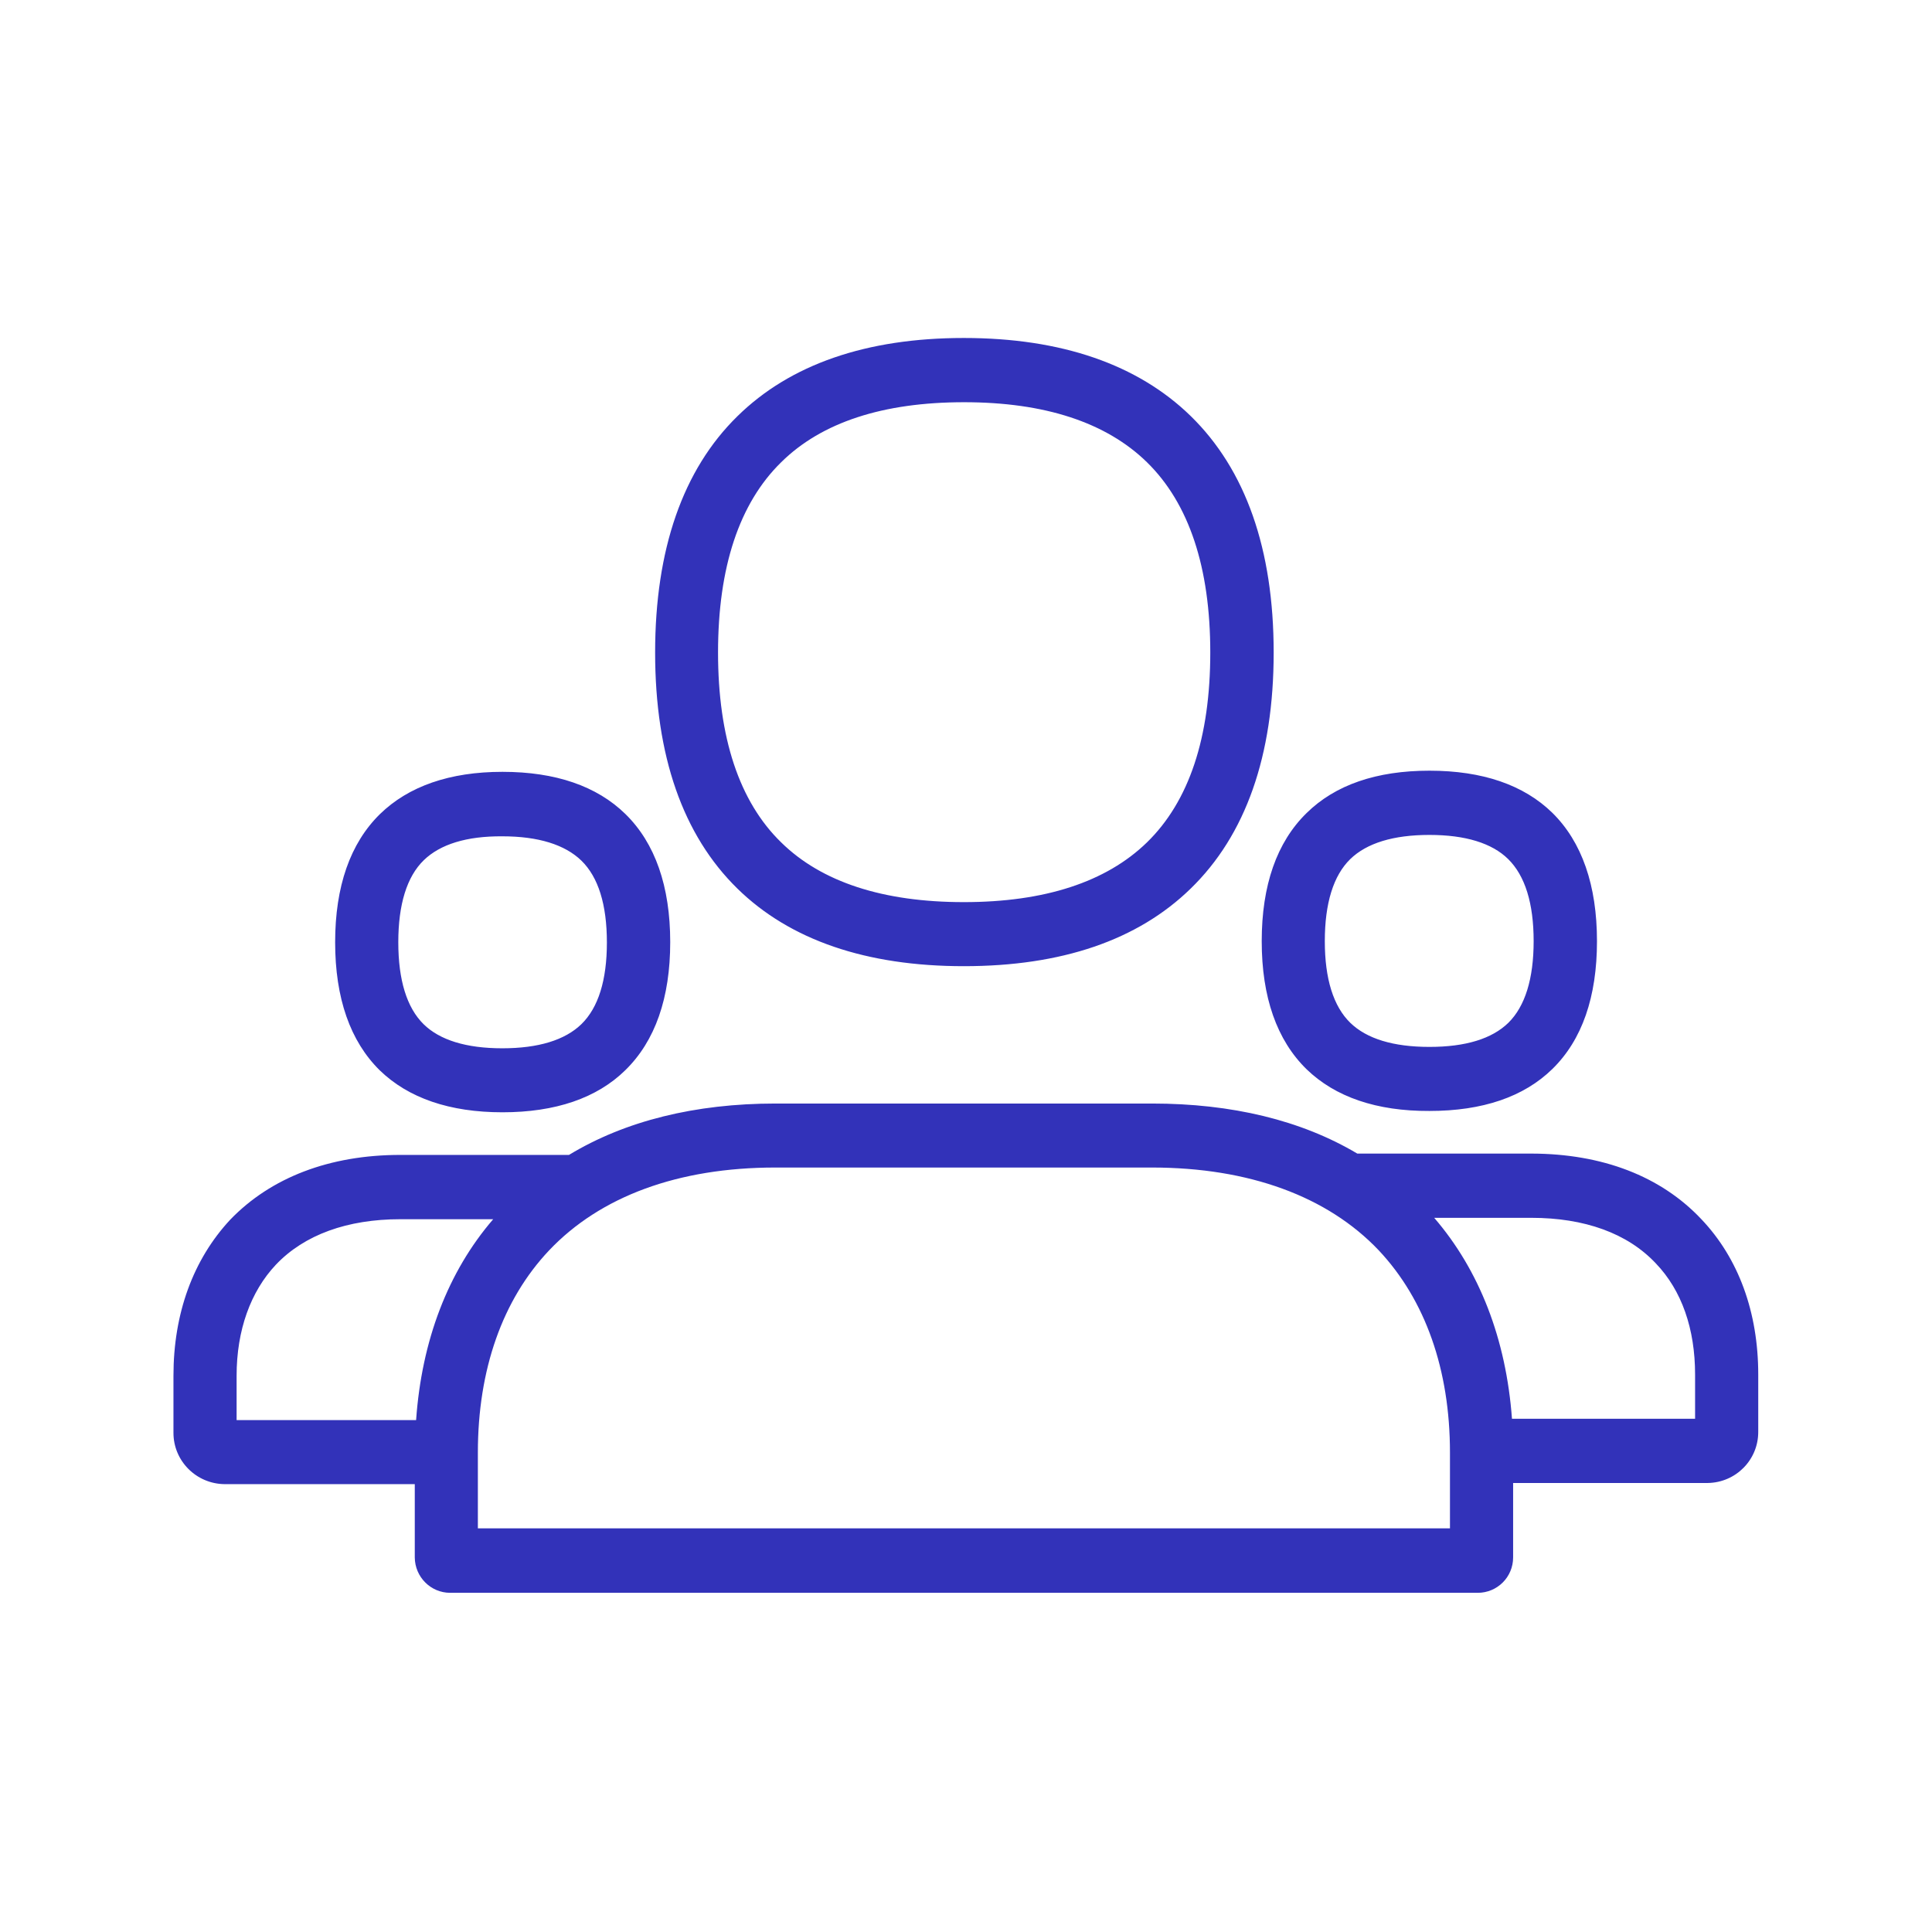 <svg width="32" height="32" viewBox="0 0 32 32" fill="none" xmlns="http://www.w3.org/2000/svg">
<path d="M12.214 14.718C13.084 15.57 14.347 16.003 15.964 16.003C17.581 16.003 18.843 15.574 19.721 14.718C20.632 13.833 21.096 12.518 21.096 10.808C21.096 9.097 20.632 7.779 19.721 6.89C18.843 6.035 17.577 5.598 15.964 5.598C14.35 5.598 13.088 6.035 12.214 6.894C11.31 7.779 10.851 9.101 10.851 10.808C10.851 12.518 11.31 13.833 12.214 14.718ZM11.893 10.808C11.893 9.396 12.244 8.336 12.939 7.656C13.607 6.995 14.627 6.662 15.968 6.662C17.301 6.662 18.321 6.995 18.997 7.656C19.695 8.339 20.046 9.4 20.046 10.808C20.046 12.216 19.695 13.273 18.997 13.953C18.321 14.61 17.301 14.942 15.964 14.942C14.627 14.942 13.607 14.61 12.939 13.953C12.244 13.277 11.893 12.216 11.893 10.808ZM7.019 14.248C7.292 13.983 7.729 13.848 8.319 13.852C8.916 13.852 9.357 13.99 9.63 14.255C9.91 14.528 10.052 14.983 10.052 15.611C10.052 16.235 9.91 16.69 9.63 16.963C9.357 17.228 8.916 17.363 8.319 17.363C7.725 17.363 7.284 17.228 7.015 16.963C6.739 16.69 6.597 16.235 6.597 15.607C6.597 14.98 6.739 14.52 7.019 14.248ZM6.291 17.729C6.765 18.188 7.448 18.423 8.322 18.423C9.2 18.423 9.887 18.188 10.358 17.725C10.851 17.243 11.101 16.53 11.101 15.604C11.101 14.681 10.851 13.964 10.358 13.482C9.884 13.019 9.2 12.784 8.322 12.784C7.448 12.784 6.765 13.023 6.291 13.486C5.801 13.968 5.551 14.681 5.551 15.607C5.551 16.534 5.801 17.247 6.291 17.729ZM22.365 14.229C22.638 13.964 23.079 13.829 23.676 13.829C24.27 13.829 24.711 13.964 24.98 14.229C25.26 14.505 25.402 14.961 25.402 15.589C25.402 16.212 25.26 16.668 24.983 16.941C24.711 17.206 24.274 17.34 23.676 17.34C23.079 17.34 22.638 17.206 22.365 16.941C22.085 16.668 21.943 16.212 21.943 15.589C21.943 14.961 22.085 14.502 22.365 14.229ZM20.898 15.589C20.898 16.515 21.148 17.228 21.641 17.71C22.115 18.169 22.799 18.405 23.676 18.401C24.554 18.401 25.238 18.169 25.712 17.706C26.205 17.224 26.451 16.511 26.451 15.589C26.451 14.662 26.201 13.945 25.712 13.463C25.238 13 24.554 12.765 23.676 12.765C22.799 12.765 22.115 13 21.641 13.467C21.148 13.949 20.898 14.662 20.898 15.589ZM28.076 23.499H25.043C24.946 22.18 24.505 21.041 23.755 20.171H25.364C26.242 20.171 26.956 20.425 27.426 20.926C27.856 21.374 28.076 22.012 28.076 22.767V23.499ZM24.016 24.059V25.314H7.915V24.059C7.915 22.685 8.322 21.527 9.096 20.709C9.943 19.816 11.232 19.338 12.842 19.338H19.079C20.688 19.338 21.988 19.816 22.836 20.709C23.609 21.531 24.016 22.689 24.016 24.059ZM6.892 23.521H3.919V22.786C3.919 22.031 4.151 21.392 4.569 20.948C5.04 20.451 5.753 20.194 6.631 20.194H8.169C7.419 21.064 6.985 22.203 6.892 23.521ZM29.122 22.767C29.122 21.736 28.797 20.843 28.18 20.194C27.508 19.48 26.537 19.11 25.368 19.107H22.481C21.551 18.554 20.401 18.278 19.082 18.278H12.845C11.516 18.278 10.354 18.565 9.424 19.129H6.631C5.458 19.129 4.487 19.503 3.814 20.201C3.198 20.862 2.873 21.755 2.873 22.786V23.727C2.87 24.197 3.251 24.578 3.721 24.582H6.87V25.796C6.873 26.121 7.135 26.382 7.456 26.382H24.476C24.8 26.382 25.062 26.121 25.062 25.796V24.563H28.285C28.752 24.556 29.125 24.179 29.122 23.712V22.767Z" fill="#3232B9"/>
</svg>
